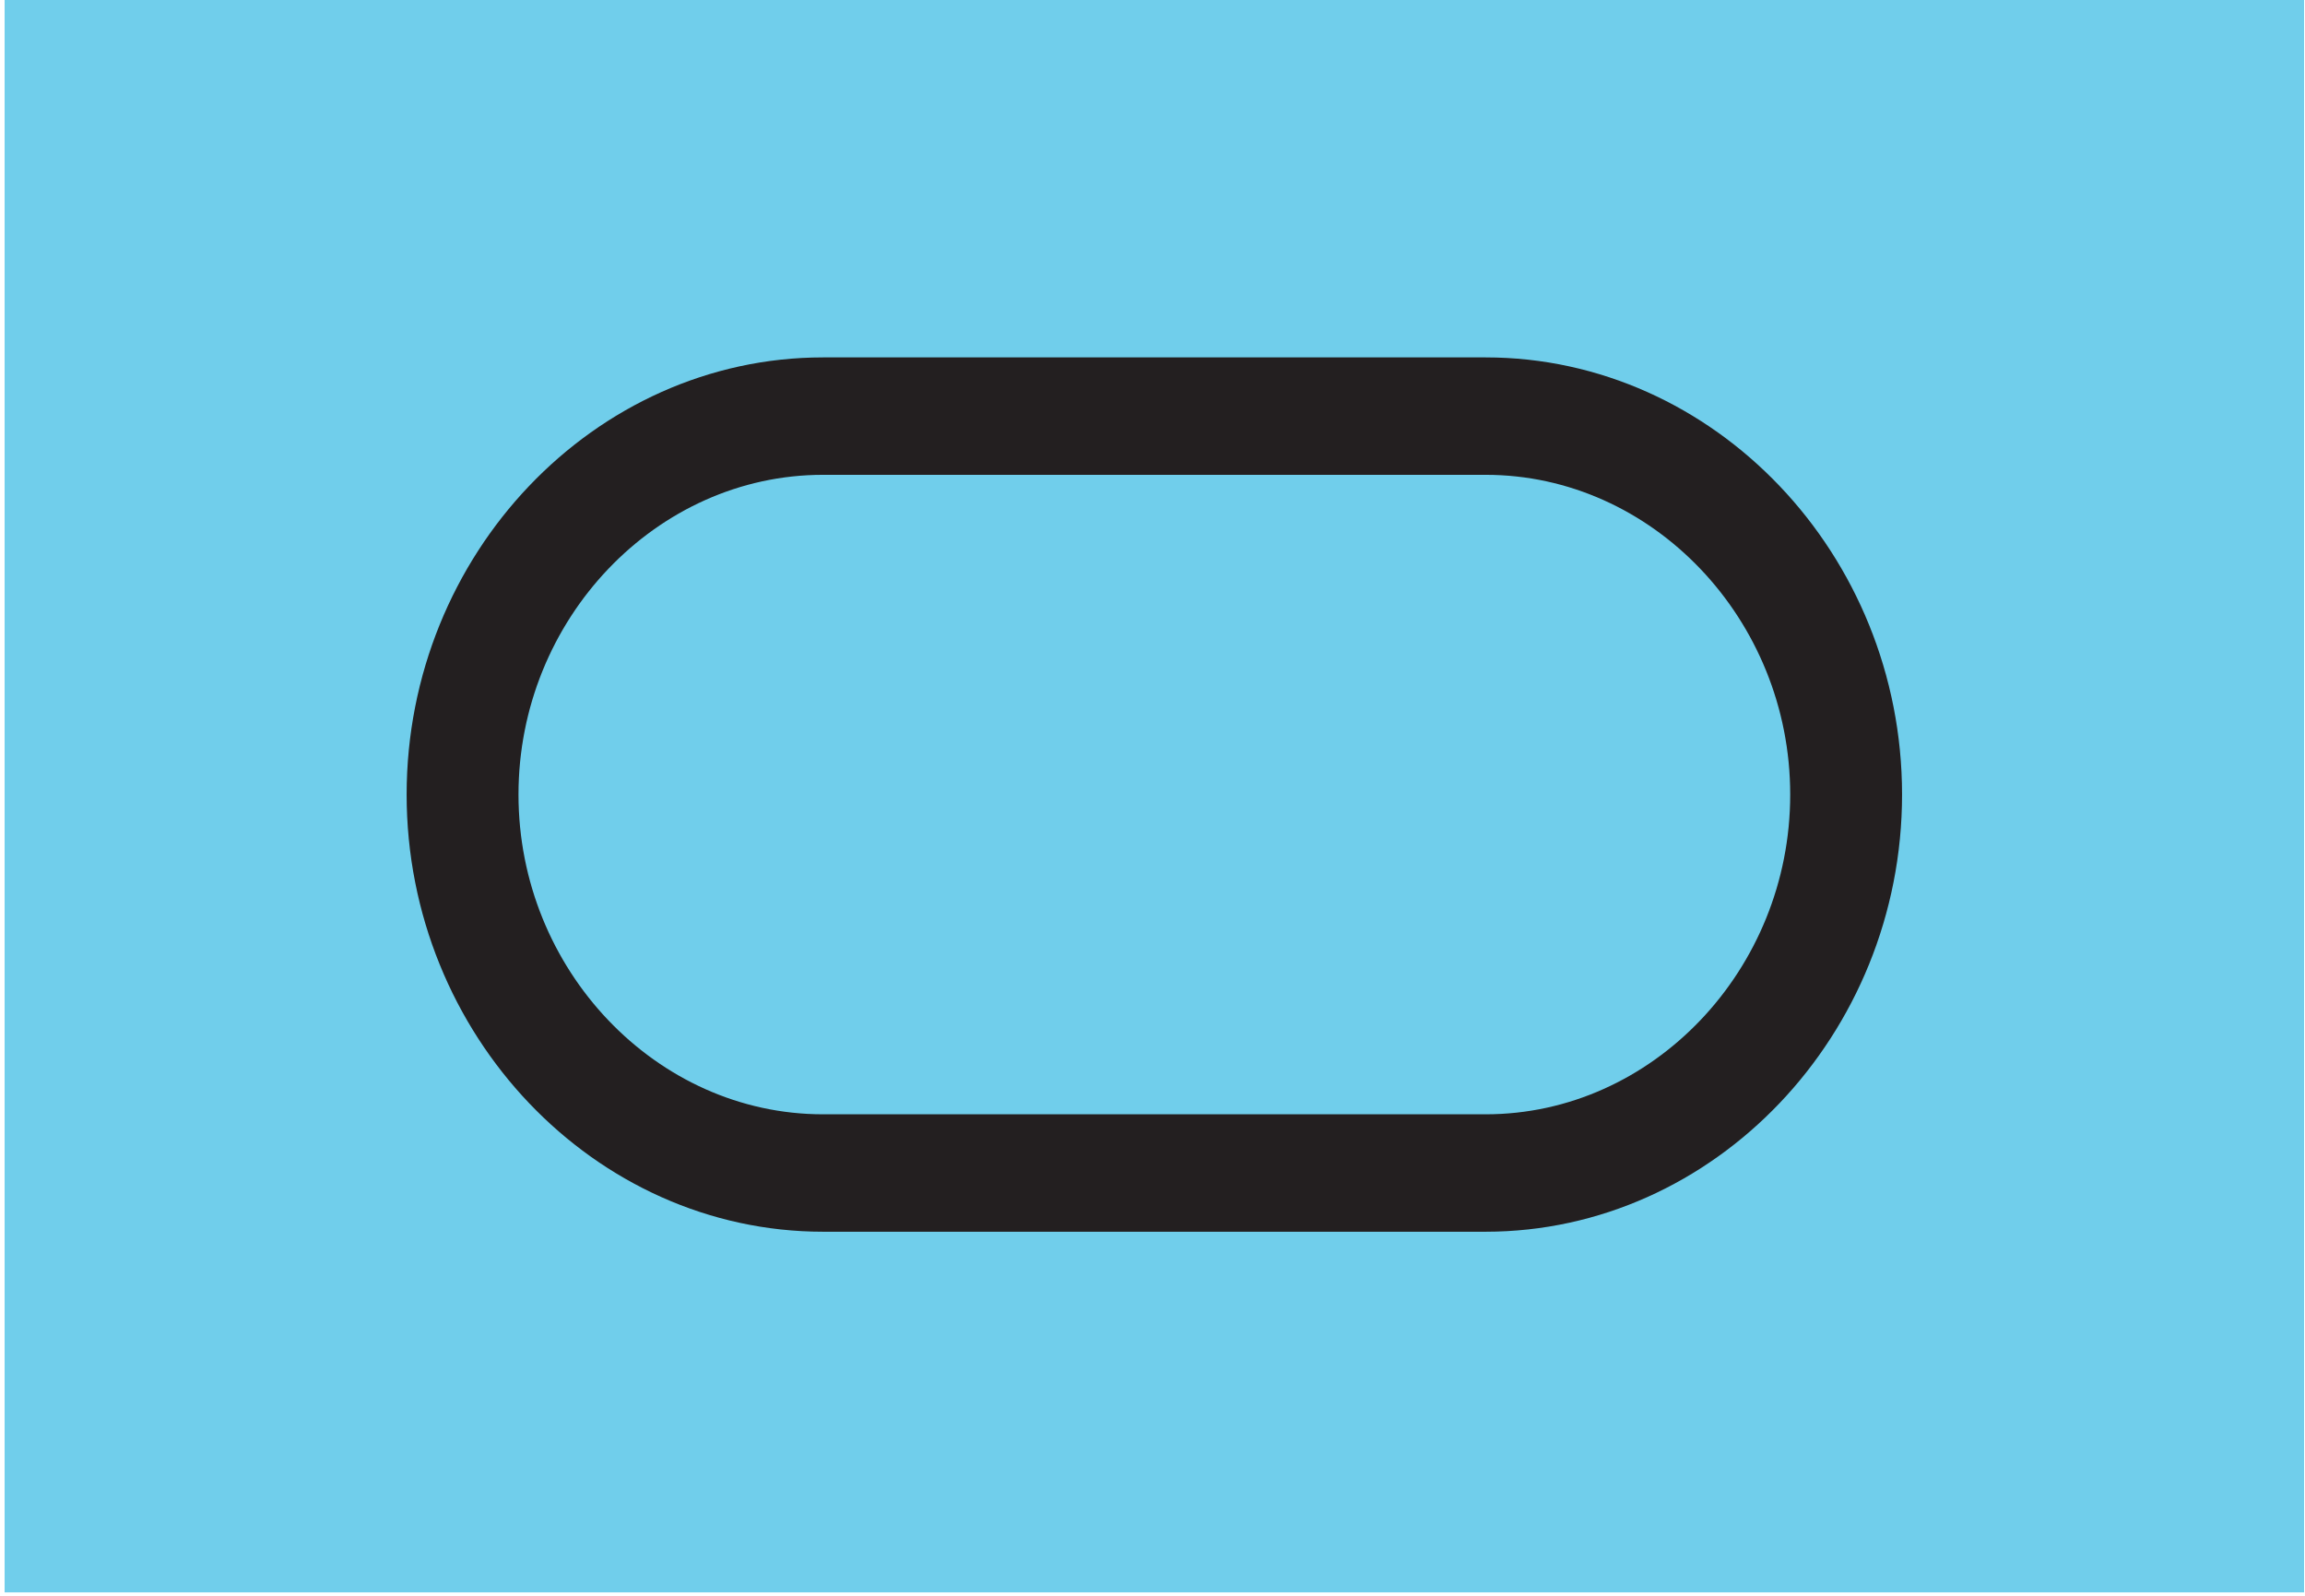 <?xml version="1.0" encoding="UTF-8" standalone="no"?>
<!DOCTYPE svg PUBLIC "-//W3C//DTD SVG 1.1//EN" "http://www.w3.org/Graphics/SVG/1.1/DTD/svg11.dtd">
<svg width="100%" height="100%" viewBox="0 0 104 72" version="1.1" xmlns="http://www.w3.org/2000/svg" xmlns:xlink="http://www.w3.org/1999/xlink" xml:space="preserve" xmlns:serif="http://www.serif.com/" style="fill-rule:evenodd;clip-rule:evenodd;stroke-linecap:square;">
    <g transform="matrix(0.422,0,0,0.443,-72.459,-169.937)">
        <g transform="matrix(4.167,0,0,4.167,170.114,381.19)">
            <rect x="0.5" y="0.5" width="59" height="39" style="fill:rgb(112,206,235);fill-rule:nonzero;"/>
        </g>
        <g transform="matrix(4.167,0,0,4.167,170.114,381.19)">
            <path d="M21.5,10.75C16.426,10.75 12.25,14.926 12.25,20C12.25,25.074 16.426,29.25 21.5,29.25L38.5,29.25C43.574,29.25 47.75,25.074 47.75,20C47.75,14.926 43.574,10.75 38.5,10.75L21.5,10.75Z" style="fill:none;fill-rule:nonzero;stroke:rgb(35,31,32);stroke-width:2.87px;"/>
        </g>
    </g>
</svg>
